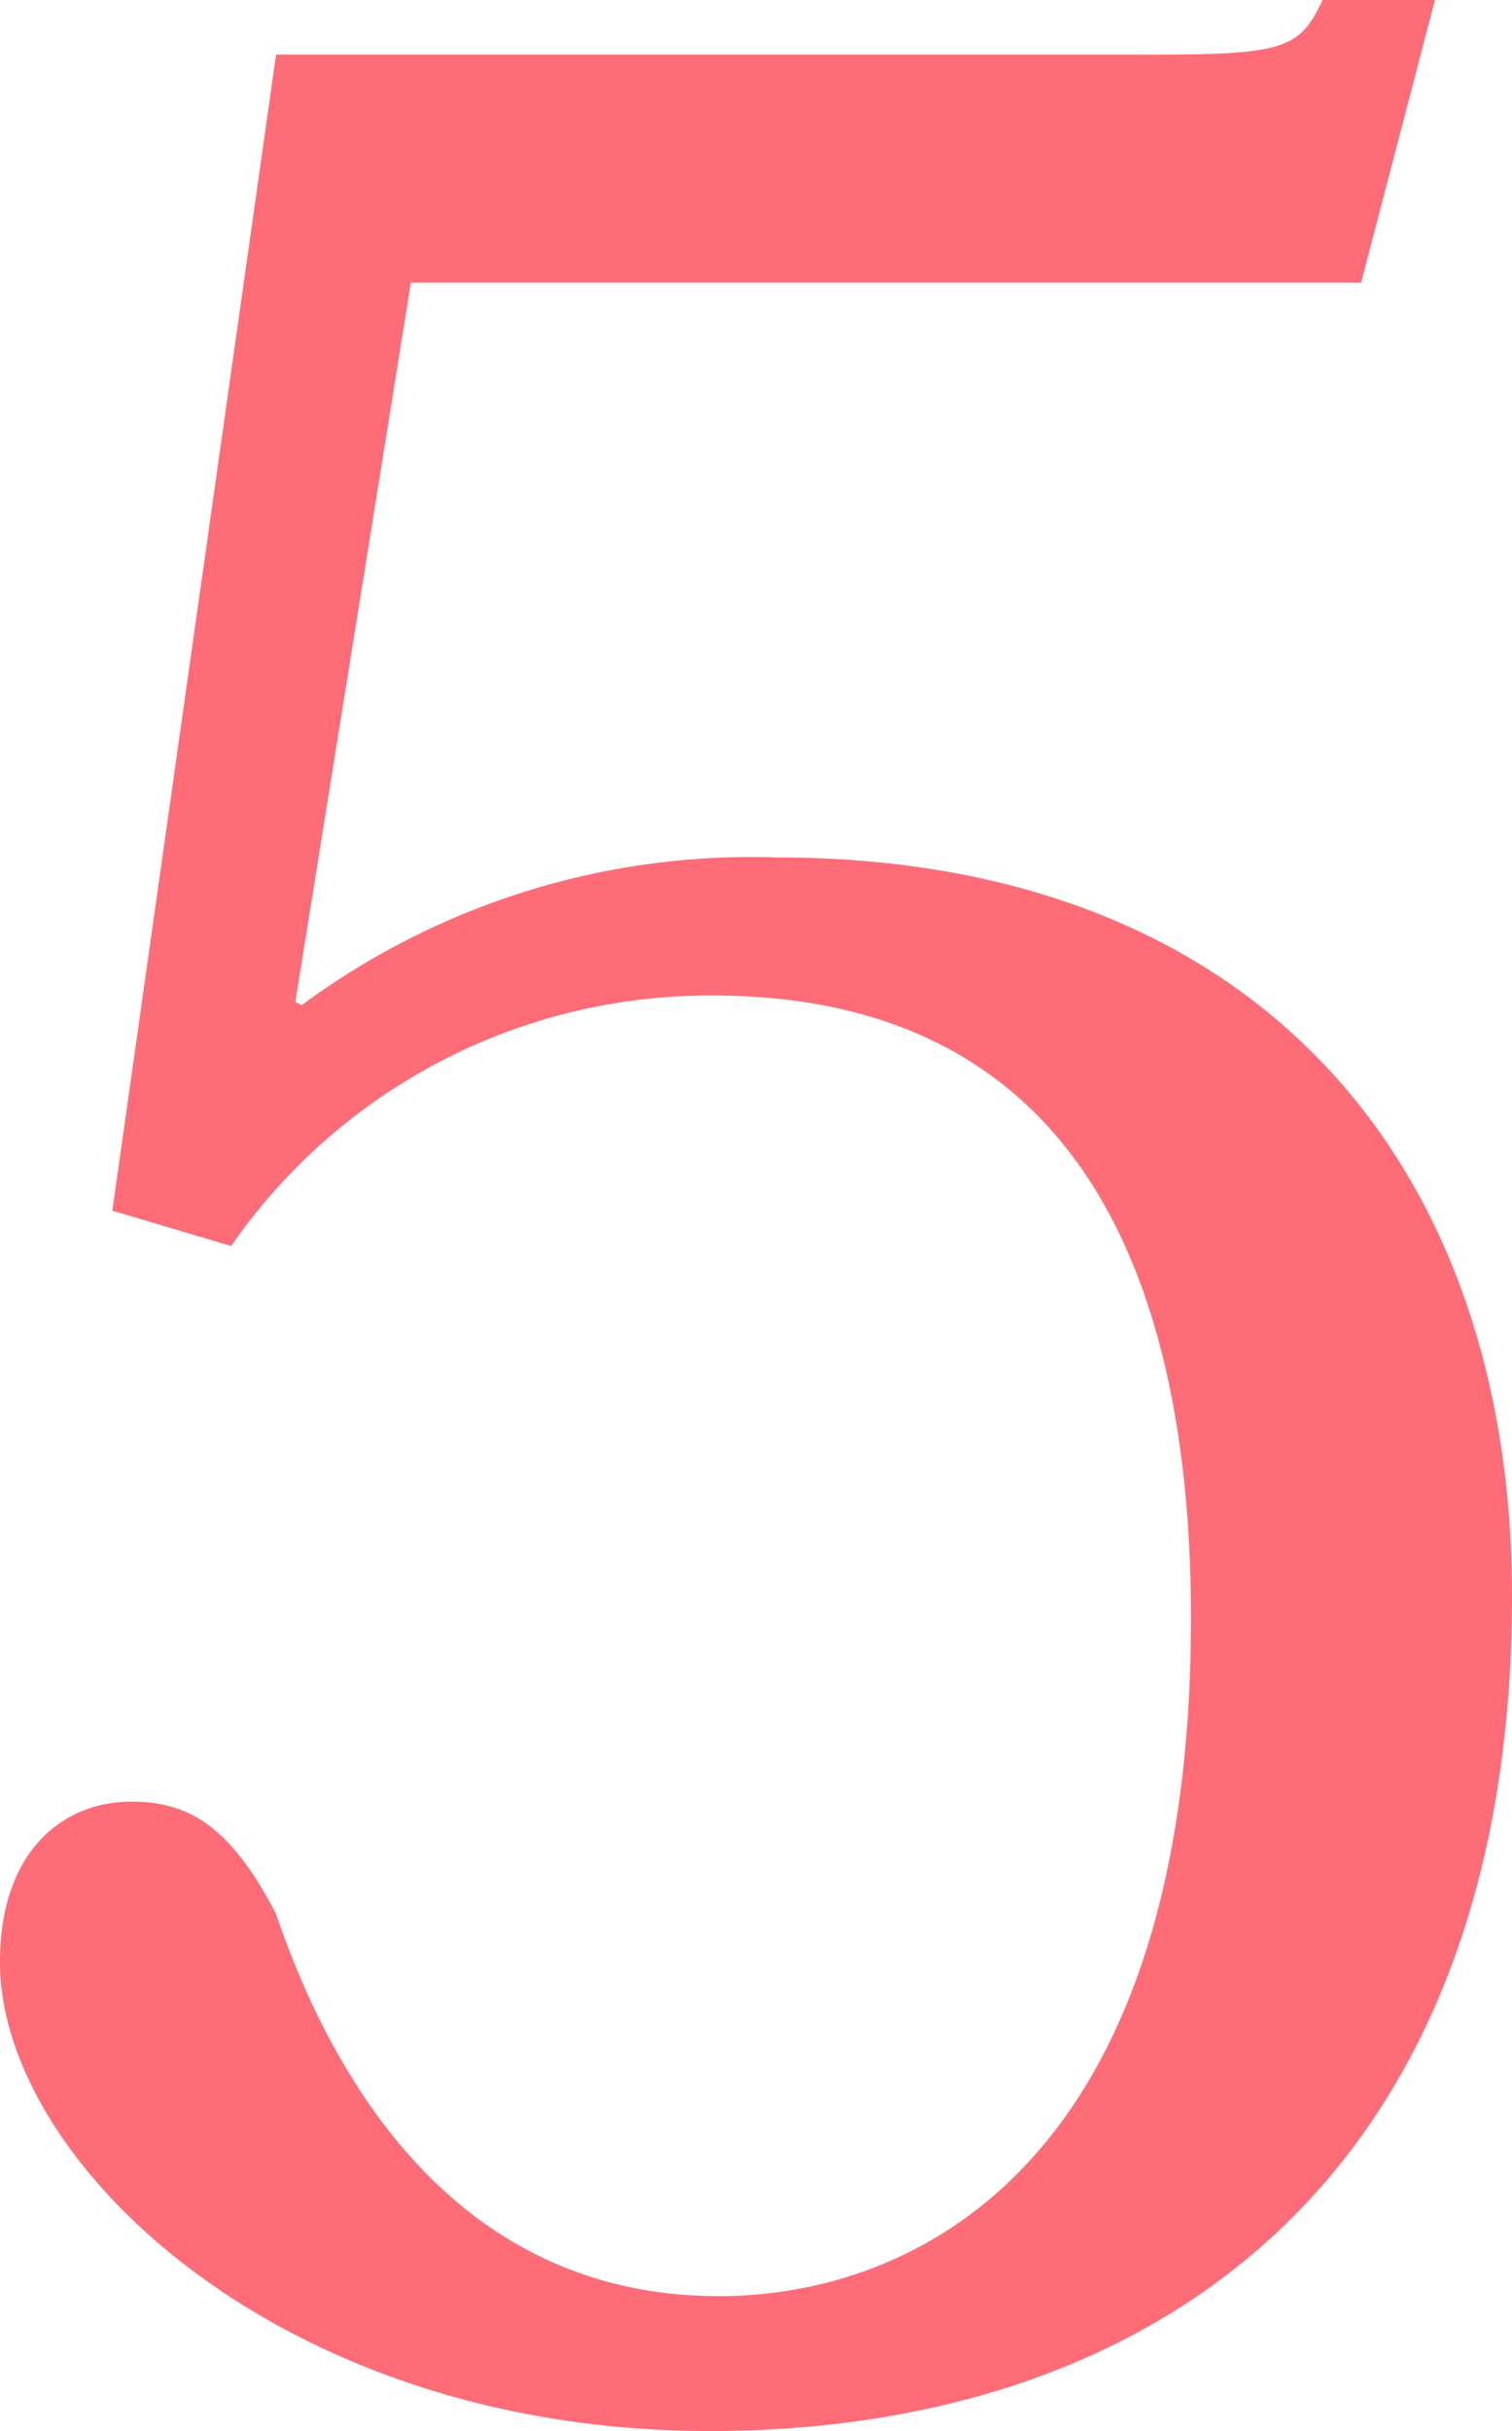 <svg xmlns="http://www.w3.org/2000/svg" width="28.26" height="45.42" viewBox="0 0 28.26 45.42">
  <path id="パス_2662" data-name="パス 2662" d="M8.58-21.24a10.875,10.875,0,0,1,9-4.68c7.56,0,8.94,6.48,8.94,11.64,0,10.2-5.16,12.66-8.82,12.66-4.86,0-7.2-3.96-8.28-7.14-.84-1.62-1.62-2.1-2.7-2.1-1.26,0-2.46.9-2.46,3C4.26-4.14,9.48.9,17.52.9c8.46,0,15-4.86,15-15.6,0-8.1-4.8-13.8-13.74-13.8A14.127,14.127,0,0,0,9.9-25.74l-.12-.06,2.16-13.44H29.7l1.38-5.28h-2.1c-.42.9-.72,1.02-3.12,1.02H9.42L6.36-21.9Z" transform="translate(-4.26 44.52)" fill="#fd6c77"/>
</svg>
